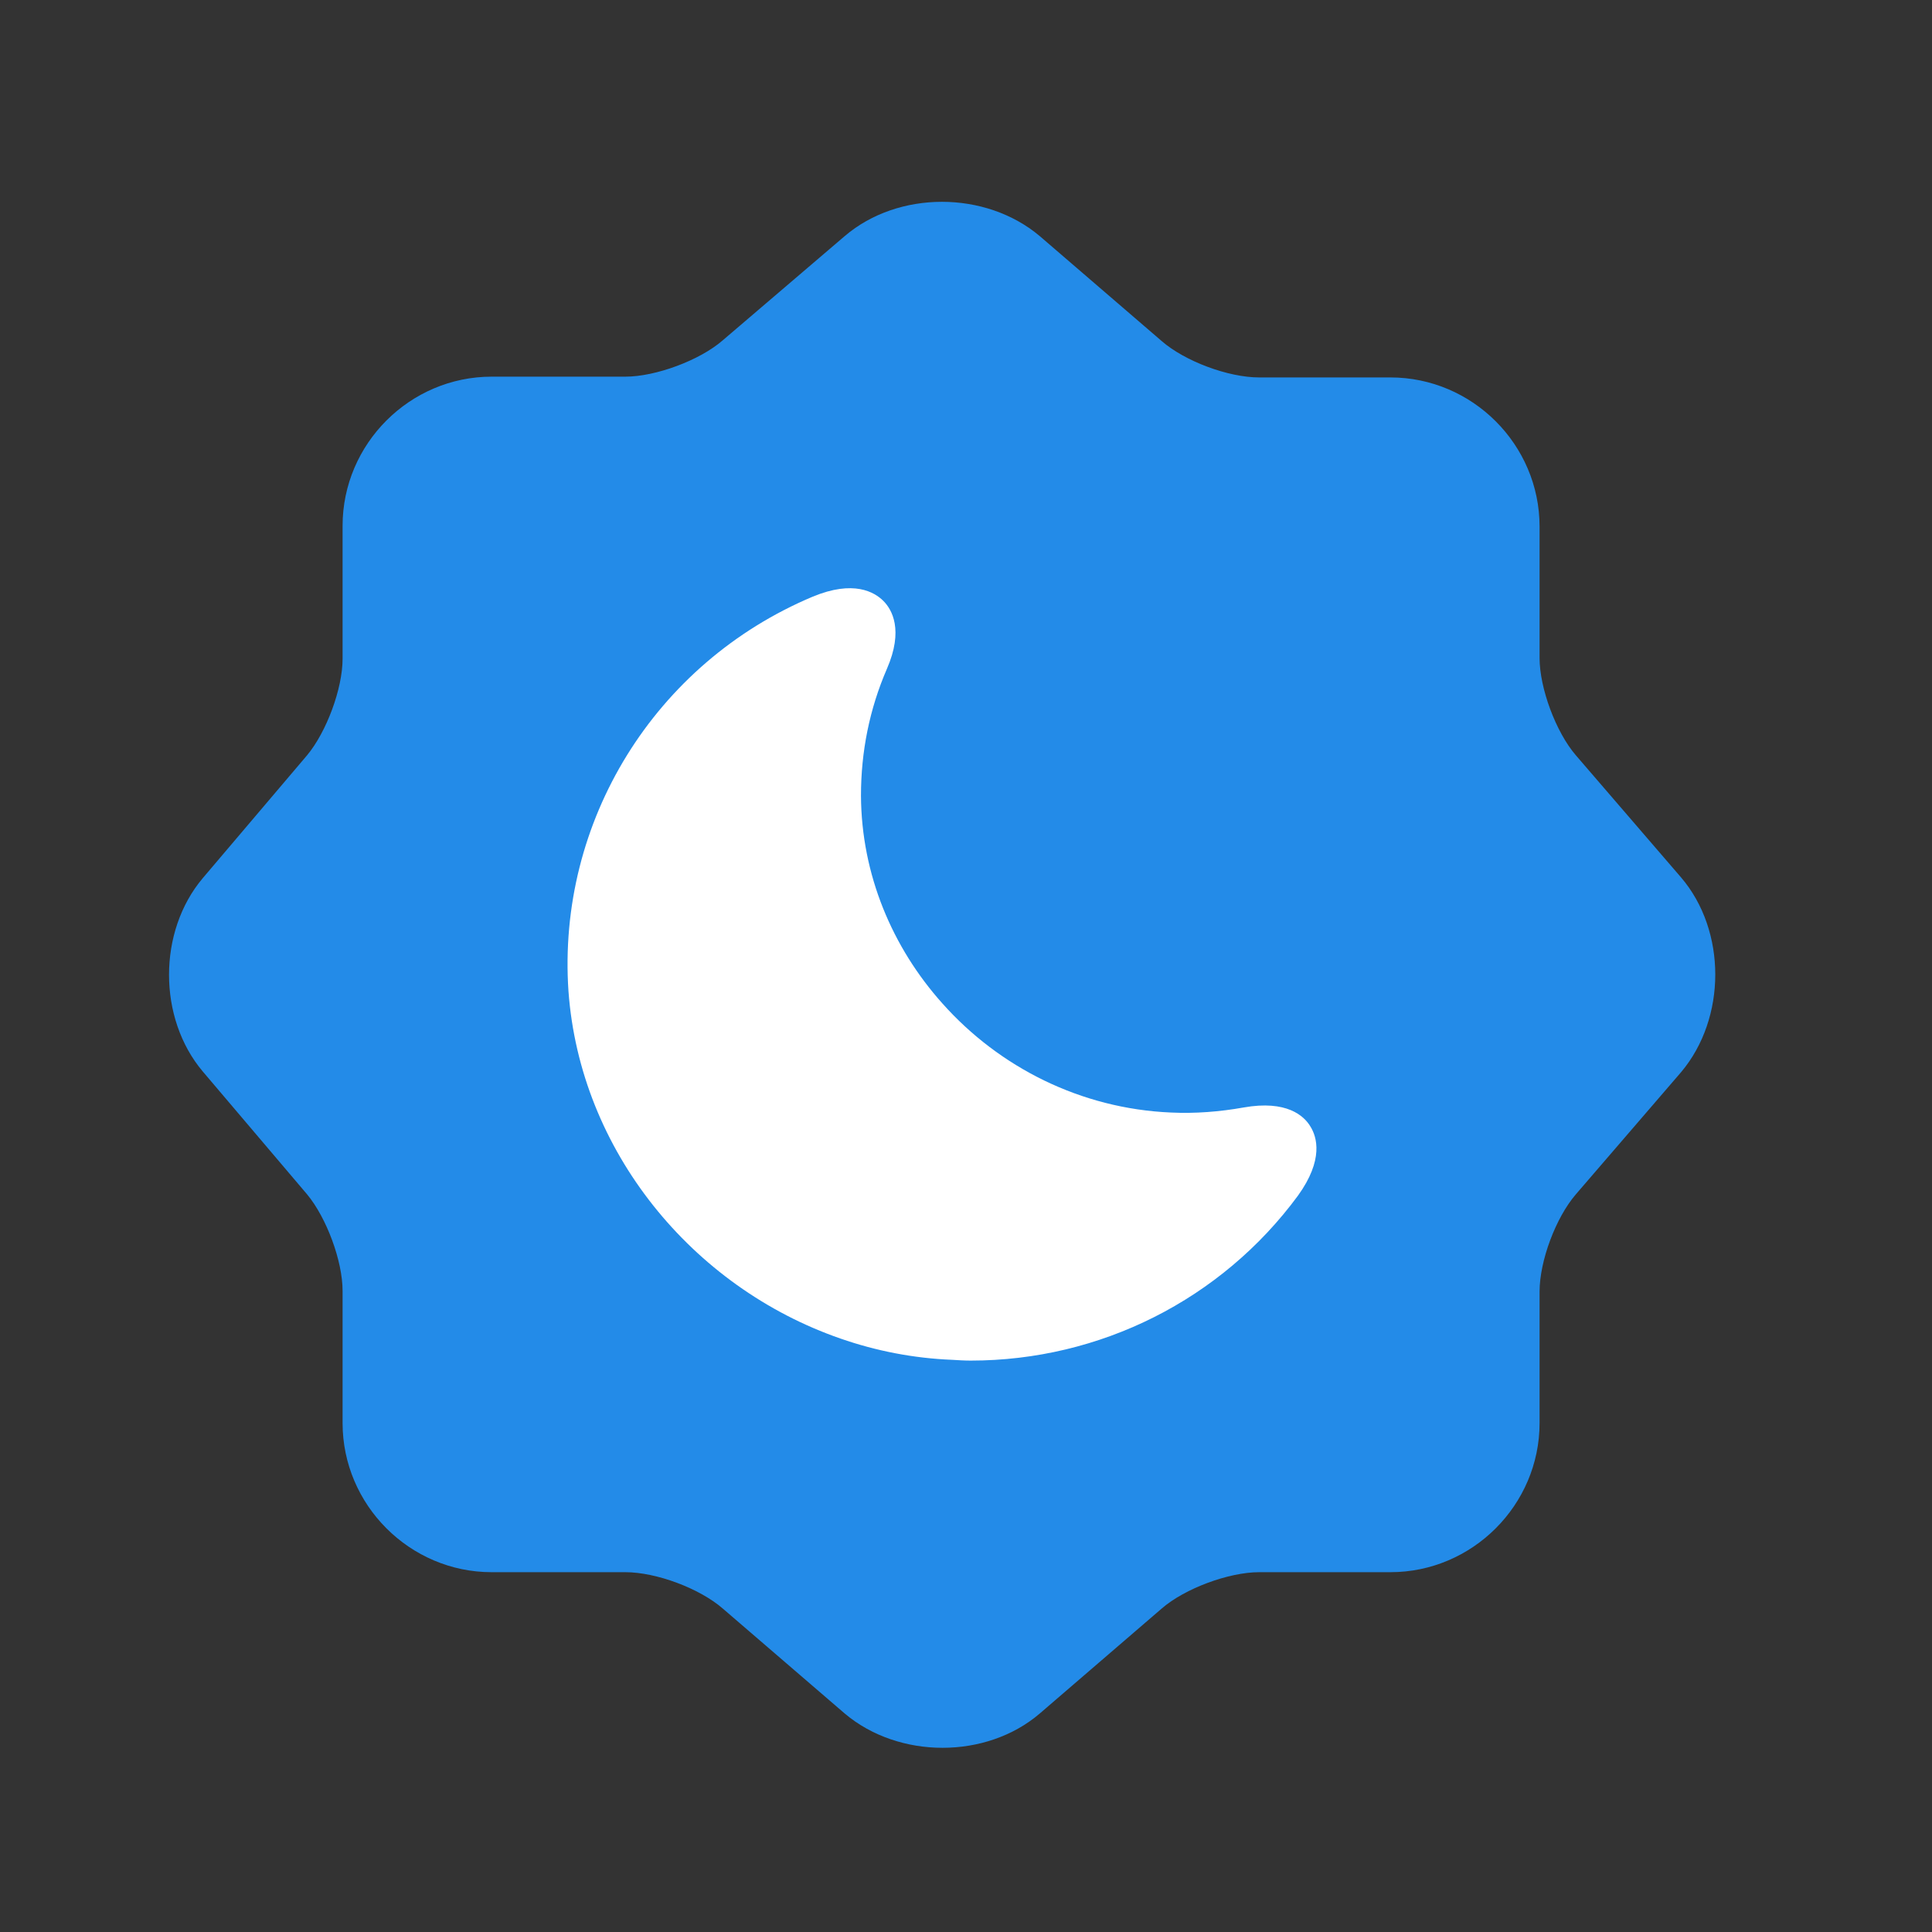 <svg width="25" height="25" viewBox="0 0 25 25" fill="none" xmlns="http://www.w3.org/2000/svg">
<rect x="0" y="0" width="25" height="25" fill="#333333" stroke="none"/>
<path d="M10.932 3.054C11.623 2.464 12.752 2.464 13.453 3.054L15.033 4.414C15.332 4.674 15.893 4.884 16.293 4.884H17.992C19.052 4.884 19.922 5.754 19.922 6.814V8.514C19.922 8.904 20.133 9.474 20.392 9.774L21.753 11.354C22.343 12.044 22.343 13.174 21.753 13.874L20.392 15.454C20.133 15.754 19.922 16.314 19.922 16.714V18.414C19.922 19.474 19.052 20.344 17.992 20.344H16.293C15.902 20.344 15.332 20.554 15.033 20.814L13.453 22.174C12.762 22.764 11.633 22.764 10.932 22.174L9.352 20.814C9.053 20.554 8.492 20.344 8.092 20.344H6.362C5.303 20.344 4.433 19.474 4.433 18.414V16.704C4.433 16.314 4.223 15.754 3.973 15.454L2.623 13.864C2.042 13.174 2.042 12.054 2.623 11.364L3.973 9.774C4.223 9.474 4.433 8.914 4.433 8.524V6.804C4.433 5.744 5.303 4.874 6.362 4.874H8.092C8.482 4.874 9.053 4.664 9.352 4.404L10.932 3.054Z" fill="#238BE8"/>
<path d="M16.956 14.576C16.876 14.441 16.651 14.231 16.091 14.331C15.781 14.386 15.466 14.411 15.151 14.396C13.986 14.346 12.931 13.811 12.196 12.986C11.546 12.261 11.146 11.316 11.141 10.296C11.141 9.726 11.251 9.176 11.476 8.656C11.696 8.151 11.541 7.886 11.431 7.776C11.316 7.661 11.046 7.501 10.516 7.721C8.471 8.581 7.206 10.631 7.356 12.826C7.506 14.891 8.956 16.656 10.876 17.321C11.336 17.481 11.821 17.576 12.321 17.596C12.401 17.601 12.481 17.606 12.561 17.606C14.236 17.606 15.806 16.816 16.796 15.471C17.131 15.006 17.041 14.711 16.956 14.576Z" fill="white"/>
</svg>
